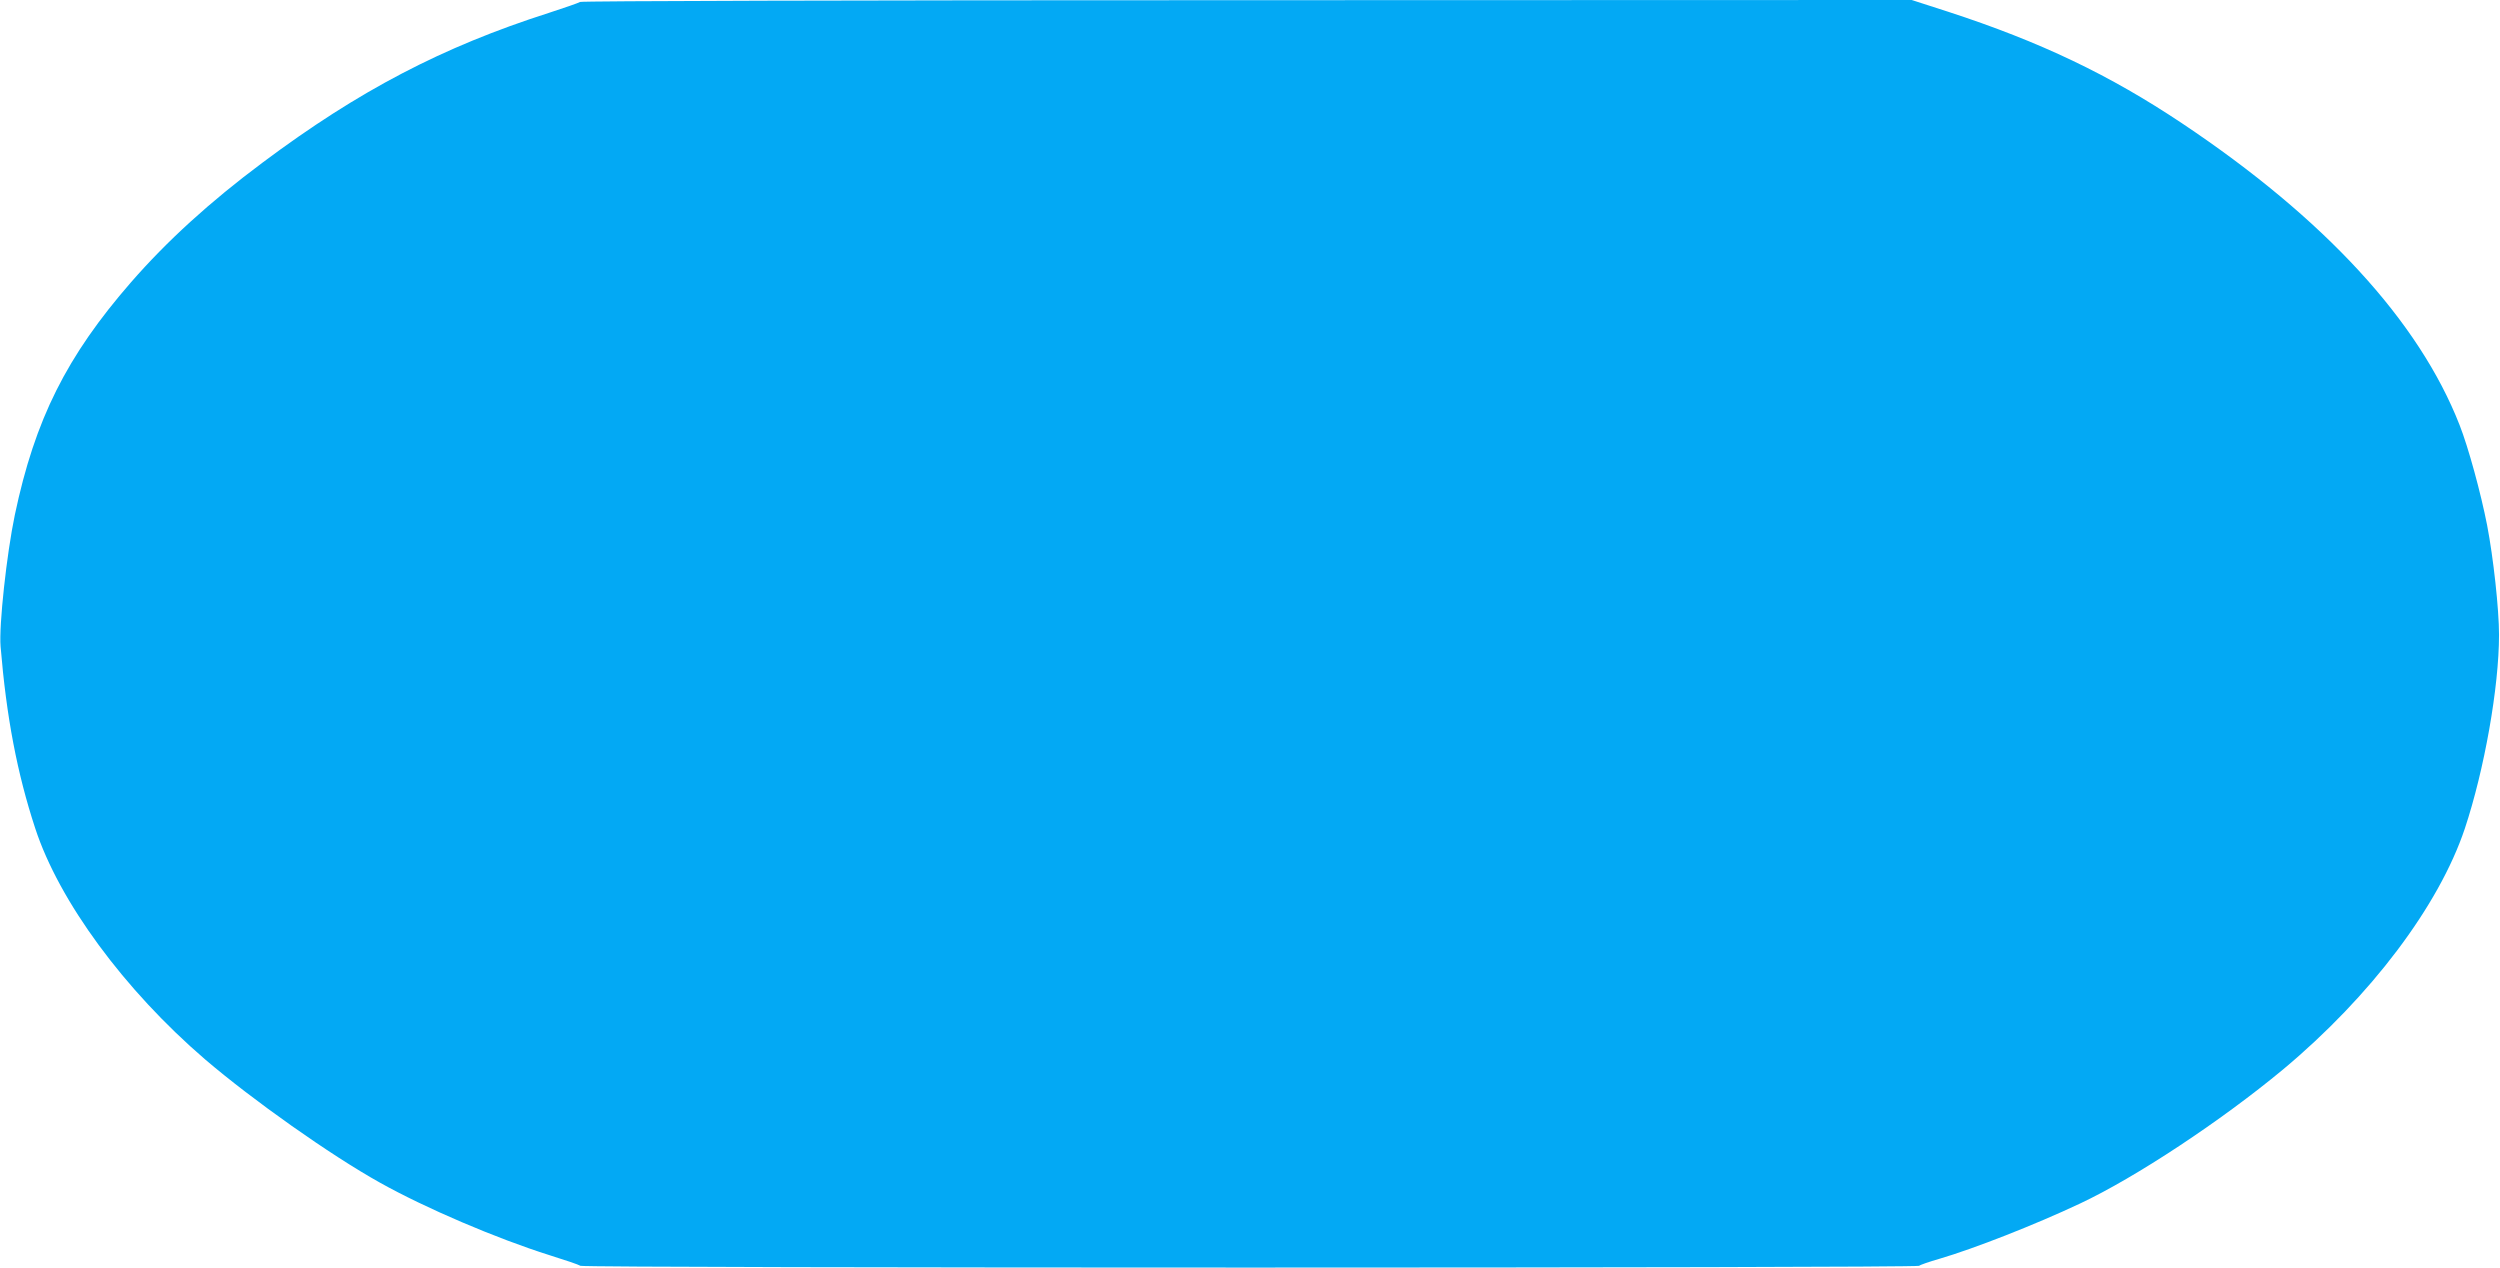<?xml version="1.0" standalone="no"?>
<!DOCTYPE svg PUBLIC "-//W3C//DTD SVG 20010904//EN"
 "http://www.w3.org/TR/2001/REC-SVG-20010904/DTD/svg10.dtd">
<svg version="1.0" xmlns="http://www.w3.org/2000/svg"
 width="1280pt" height="649pt" viewBox="0 0 1280 649"
 preserveAspectRatio="xMidYMid meet">
<g transform="translate(0,649) scale(0.1,-0.1)"
fill="#03a9f4" stroke="none">
<path d="M2970 6480 c-8 -5 -80 -30 -160 -56 -544 -174 -973 -398 -1465 -766
-271 -202 -490 -402 -674 -613 -330 -379 -492 -702 -595 -1191 -42 -200 -82
-569 -73 -674 30 -363 85 -649 177 -930 122 -374 457 -829 870 -1184 242 -207
642 -490 895 -631 232 -130 597 -286 870 -372 77 -24 148 -48 157 -54 23 -12
6840 -12 6854 0 5 5 52 21 104 36 177 52 489 174 720 283 285 134 722 423
1040 687 447 373 798 838 930 1233 100 301 175 724 175 992 0 131 -29 395 -61
561 -32 164 -96 399 -141 513 -208 532 -691 1057 -1420 1544 -371 248 -726
418 -1199 572 l-186 60 -3401 -1 c-2060 0 -3408 -4 -3417 -9z"/>
</g>
</svg>
